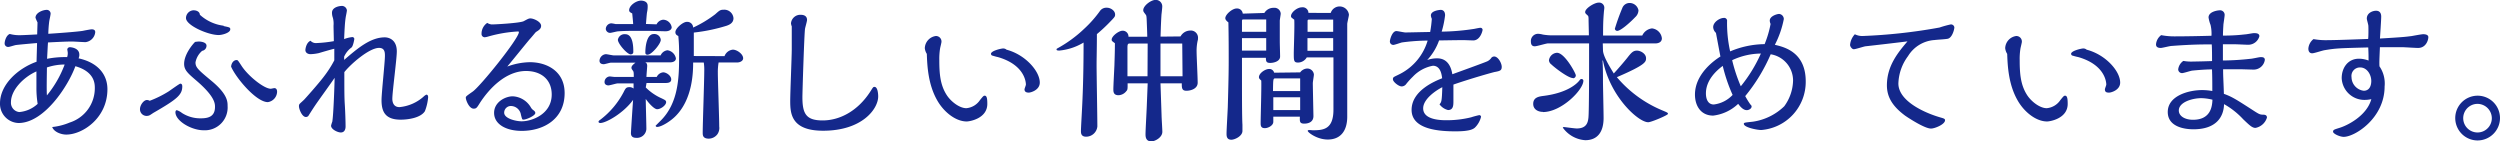 <svg xmlns="http://www.w3.org/2000/svg" width="485.94" height="27.45" viewBox="0 0 485.94 27.45"><title>recruit_text01_02</title><g id="レイヤー_2" data-name="レイヤー 2"><g id="design"><g id="スタッフの声"><path d="M3.6,23.91A3.72,3.72,0,0,1,0,20.1C0,16.44,3.48,13.29,7.11,12c0-.57.09-3.09.09-3.63-.84.06-3.81.33-4.14.39s-1.2.36-1.41.36A.67.67,0,0,1,.9,8.43c0-.33.24-1.53,1-1.83a7,7,0,0,0,2,.24c.54,0,2.85-.12,3.33-.15,0-.36.06-2,.06-2.34a7.43,7.43,0,0,1-.39-.9c0-1,1.47-1.53,2.16-1.53a.74.74,0,0,1,.78.72c0,.24-.24,1.29-.27,1.5a23.2,23.2,0,0,0-.18,2.43c1-.06,5.34-.36,6.69-.57.27-.06,1.5-.3,1.74-.3.6,0,.69.3.69.57a2.15,2.15,0,0,1-1.89,1.92c-.42,0-2.22-.12-2.61-.12-1,0-2.31.06-4.68.18-.06.75-.09,1.65-.18,3.18a18.19,18.19,0,0,1,3.9-.33,2.33,2.33,0,0,0,.12-.87c0-.09-.09-.54-.09-.66a.51.51,0,0,1,.54-.39c.15,0,1.8.12,1.8,1.44a1.52,1.52,0,0,1-.15.72c3.84.84,5.61,3.21,5.61,6,0,5.64-4.86,8.82-8,8.82-1,0-2.4-.51-2.73-1.47a11.89,11.89,0,0,0,3.39-.87,7,7,0,0,0,4.89-6.69c0-.81,0-3.18-3.78-4.26C13.29,16.65,8.61,23.91,3.6,23.91ZM2.13,19.86a1.81,1.81,0,0,0,1.62,1.92,6,6,0,0,0,3.57-1.59A19.29,19.29,0,0,1,7.08,17c0-.48,0-2.67,0-3.12C4.56,15,2.13,17.49,2.13,19.86Zm10.44-7.32a10.94,10.94,0,0,0-3.45.57c0,1.05-.09,4.26,0,5.43A21,21,0,0,0,12.57,12.54Z" style="fill:#14288b"/><path d="M32.79,17.76c.36-.24,2.1-1.5,2.25-1.5s.39.06.39.54c0,1.65-1.08,2.52-5.55,5.1-.12.06-.66.45-.81.51a1.3,1.3,0,0,1-.6.12,1.28,1.28,0,0,1-1.26-1.32c0-.78.72-1.77,1.35-1.77a1.12,1.12,0,0,1,.54.15A20.35,20.35,0,0,0,32.79,17.76Zm5.82-9.69c.42,0,1.53.12,1.53.81a1,1,0,0,1-.84,1A3.88,3.88,0,0,0,38,12.12c0,1,.51,1.44,3.18,3.66,3.06,2.55,3.06,4,3.06,4.83a4.43,4.43,0,0,1-4.68,4.71c-2.34,0-5.46-1.8-5.46-3.51,0-.12.06-.39.27-.39a3.14,3.14,0,0,1,1,.54A6.56,6.56,0,0,0,39,23c1.35,0,2.79-.24,2.79-2.22,0-.63,0-2-3.57-5.07-1.68-1.44-2.43-2.07-2.43-3.3,0-1.83,1.65-3.81,2.13-4.26A7,7,0,0,1,38.61,8.07Zm4.86-3c1.17.24,1.29.27,1.29.63,0,.69-1.59,1.11-2.25,1.11-2.1,0-6.36-1.89-6.36-3.3A1.53,1.53,0,0,1,37.62,2c.54,0,1.2.24,1.23.87A8.41,8.41,0,0,0,43.47,5ZM46,11.67c.21,0,.27.09.9,1.05,1.26,2,4.41,4.53,5.73,4.53.09,0,.6-.12.69-.12.39,0,.54.3.54.72a2.1,2.1,0,0,1-1.8,2c-2.28,0-6.24-4.77-7.14-6.9C45,12.15,45.48,11.67,46,11.67Z" style="fill:#14288b"/><path d="M66.9,11.64C69.48,9.42,72,7.26,74.79,7.26c.87,0,2.34.51,2.34,2.73,0,1.47-.87,7.89-.87,9.21,0,.57.18,1.62,1.38,1.62a8.17,8.17,0,0,0,4.65-2,2.31,2.31,0,0,1,.57-.42c.09,0,.36,0,.36.51a9.59,9.59,0,0,1-.63,2.7c-.81,1.29-3.21,1.65-4.71,1.65-3.06,0-3.72-1.62-3.72-3.81,0-1.35.66-7.35.66-8.58,0-.6,0-1.56-1.14-1.56-1.92,0-5.52,3.15-6.75,4.71,0,3.63,0,4.92.09,6.3s.15,3.42.15,4.26c0,.51-.18,1.17-.93,1.17-.6,0-1.89-.6-1.89-1.32a5.93,5.93,0,0,1,.24-.78c.24-1.35.45-7.71.45-8.52-.57.87-3.3,4.62-3.81,5.4-.21.3-1.23,1.89-1.29,2a.65.65,0,0,1-.48.21c-.78,0-1.35-1.59-1.35-2.07s.09-.42,1-1.29c.18-.18,2.79-3.09,3.87-4.53a21.09,21.09,0,0,0,2-3.12c0-.36,0-1.92,0-2.25-.48.09-2.61.72-3,.84a8.83,8.83,0,0,1-1.62.21c-.51,0-1-.27-1-.81,0-.12.12-1.41,1-1.8a1.4,1.4,0,0,0,1.17.45A25.28,25.28,0,0,0,64.89,8c0-.48-.06-2.55-.06-3a4.66,4.66,0,0,0-.12-1.53,2.87,2.87,0,0,1-.18-1c0-1,1.26-1.32,2-1.32a1,1,0,0,1,.9.84c0,.24-.21,1.2-.24,1.41-.15,1-.21,2.13-.3,4.2a6.11,6.11,0,0,1,1.56-.39.38.38,0,0,1,.42.36c0,.09-.24,1.47-.57,1.68a4.44,4.44,0,0,0-1.41,1.77Z" style="fill:#14288b"/><path d="M103,12.09c3.24,0,6.75,1.71,6.75,6,0,5.1-4.14,7.35-8.34,7.35-3,0-5.37-1.26-5.37-3.51,0-2.1,2.19-3.21,3.63-3.21a4.32,4.32,0,0,1,3.57,2.25,1.82,1.82,0,0,0,.48.48c.33.24.33.45.33.51,0,.54-1.77,1.29-2.28,1.29-.27,0-.27,0-.51-.93a2,2,0,0,0-1.83-1.71A1.3,1.3,0,0,0,98,21.9c0,1.17,2.34,1.68,3.39,1.68,2,0,5.85-1.38,5.85-5.22,0-2.85-2-4.56-5-4.56-3.93,0-7.17,3.42-9,6.27-.54.87-.66,1.05-1.17,1.05-.9,0-1.53-1.68-1.53-2.13,0-.24.12-.33,1.32-1.17,1.47-1,9-10.32,9-11.58,0-.12-.12-.12-.24-.12a26,26,0,0,0-5.79,1,3.86,3.86,0,0,1-.57.12.62.62,0,0,1-.66-.66,2.53,2.53,0,0,1,1.11-2.13,1.89,1.89,0,0,0,.87.3c.84,0,5.49-.27,6.21-.63.9-.48,1-.54,1.32-.54.6,0,2.07.63,2.07,1.44,0,.57-.42.84-1,1.2-.09.06-1,1.2-1.2,1.38-1.23,1.47-3.15,3.87-4.38,5.34A13.13,13.13,0,0,1,103,12.09Z" style="fill:#14288b"/><path d="M125.52,17a10.21,10.21,0,0,0,3.12,2.13c.6.3.84.39.84.72,0,.63-1.08,1.38-1.74,1.38s-1.89-1.5-2.22-2c0,.84.12,4.92.12,5.85a1.83,1.83,0,0,1-2,1.71c-.42,0-1-.12-1-.9,0-.36.36-5.73.42-6.48-1.8,2.52-5.22,4.5-6.39,4.5-.09,0-.33-.06-.33-.24s.21-.3.45-.48a16.14,16.14,0,0,0,4.41-5.25c.39-.78.51-1,1.14-1a1.22,1.22,0,0,1,.81.27v-1l-3.09,0c-.27,0-1.5.39-1.8.39s-.75-.15-.75-.63a1.08,1.08,0,0,1,1-1.11c.15,0,.75.09.9.09l3.78,0c0-.78,0-1-.18-1.23s-.27-.39-.27-.54c0-.33.24-.57.78-1h-.72l-4.05,0c-.21,0-1.17.3-1.38.3-.51,0-.84-.21-.84-.69a1.35,1.35,0,0,1,1.23-1.26c.24,0,1.32.24,1.56.24,1.23,0,3.3,0,4.56,0h2.64c.54,0,1.2,0,1.89,0a1.67,1.67,0,0,1,1.32-1,1.94,1.94,0,0,1,1.65,1.59c0,.54-.6.75-1,.75h-5c.15.06.42.15.42.72,0,.06-.15,1.95-.15,2.13h2a1.56,1.56,0,0,1,1.26-.9c.6,0,1.56.63,1.56,1.38s-.9.69-1.41.69h-3.39Zm2.1-12.27a1.61,1.61,0,0,1,1.29-.9,1.73,1.73,0,0,1,1.65,1.47c0,.36-.33.78-1.23.78L126.24,6h-2.37c-1.29,0-2.52,0-3.72.09-.24,0-1.32.3-1.56.3a.84.84,0,0,1-.84-.75,1.14,1.14,0,0,1,1.08-1.11,8.22,8.22,0,0,1,.84.15c.27,0,.81,0,1,0h2.4c0-.3-.15-1.74-.18-2.07-.42-.21-.6-.33-.6-.63,0-.9,1.35-1.86,2.31-1.86.36,0,1.29.12,1.29,1a4.93,4.93,0,0,1-.12,1.26c-.06.3-.18,1.92-.21,2.28Zm-5,5.85c-.72,0-2.52-2.1-2.52-2.85a1.31,1.31,0,0,1,1.44-1.08c1.56,0,1.56,2.61,1.56,3.45A.44.44,0,0,1,122.67,10.56Zm3.27.06c-.45,0-.45-.3-.45-.45,0-1.14.27-3.57,1.62-3.57a1.24,1.24,0,0,1,1.38,1.17C128.37,8.61,126.63,10.62,125.94,10.62Zm14.94.27a1.94,1.94,0,0,1,1.62-1.26c.78,0,2,.84,2,1.68,0,.54-.66.81-1.11.81h-3.66a11.05,11.05,0,0,0-.15,2c0,1.47.27,8.79.27,10.44a2.12,2.12,0,0,1-.39,1.56,2.14,2.14,0,0,1-1.62.81c-1.2,0-1.2-.69-1.2-1.17,0-1.71.3-10,.3-11.91a9.74,9.74,0,0,0-.09-1.71h-2.07c0,1.83-.09,6.93-3.27,10.26-1,1.08-2.88,2.25-3.72,2.25a.27.27,0,0,1-.3-.24s.78-.78.87-.87C132,20,132,14.73,132,10.65A33,33,0,0,0,131.85,7c-.3-.15-.57-.3-.57-.75,0-.75,1.47-2,2.22-2a1.14,1.14,0,0,1,1.23,1.11A22.91,22.91,0,0,0,139,2.79c.84-.75,1-.9,1.65-.9a1.79,1.79,0,0,1,1.92,1.65c0,1-.93,1.32-1.35,1.47a33.85,33.85,0,0,1-6.36,1.32v4.56Z" style="fill:#14288b"/><path d="M153.75,4.53a1.82,1.82,0,0,1,1.95-1.65c.15,0,1.17,0,1.17,1,0,.27-.36,1.47-.39,1.71-.15.87-.51,12.3-.51,13.29,0,3.24.72,4.53,3.93,4.53,3.39,0,6.84-1.89,9.21-5.52.6-.93.6-1,.87-1,.6,0,.72,1.26.72,1.86,0,2.4-3.09,6.66-10.71,6.66-6.24,0-6.39-3.39-6.39-5.82,0-1.59.3-8.58.3-10s0-3.75,0-4.47A1.81,1.81,0,0,1,153.75,4.53Z" style="fill:#14288b"/><path d="M179.76,9.36A2.48,2.48,0,0,1,181.89,7,1.07,1.07,0,0,1,183,8.16c0,.12-.24,1.08-.27,1.26a12.44,12.44,0,0,0-.15,2.28c0,2.64.18,4.83,1.44,6.78.84,1.29,2.49,2.55,3.81,2.55a3.55,3.55,0,0,0,2.64-1.56c.63-.78.72-.87.93-.87.39,0,.51.48.51,1.59,0,2.88-3.48,3.42-4,3.42-2.19,0-4.5-1.89-5.76-4.14-1.74-3.06-1.92-6.63-2-9A2.55,2.55,0,0,1,179.76,9.36Zm22.35,6.69c0,1.47-1.77,1.95-2.13,1.95-.21,0-.84,0-.84-.63,0-.15.27-.78.27-.93,0-.36-.15-3.81-5.43-5.34a10.73,10.73,0,0,1-1-.27.39.39,0,0,1-.36-.36c0-.6,2-1.05,2.37-1.05a1,1,0,0,1,.66.24C199.29,10.62,202.11,13.83,202.11,16.05Z" style="fill:#14288b"/><path d="M215.16,1.5c.72,0,1.59.57,1.59,1.32,0,.42-.06.48-1.26,1.71a30,30,0,0,1-2.28,2.1c0,2.58-.06,4.65-.06,6.06,0,1.77.15,10,.15,11.88a2.2,2.2,0,0,1-2.19,2c-1,0-1-.75-1-1.08,0-.63.18-3.63.21-4.32.3-5.61.3-11.07.3-12.9a11.14,11.14,0,0,1-4.71,1.56c-.15,0-.54,0-.54-.18a.22.22,0,0,1,.15-.24,24.92,24.92,0,0,0,5.28-3.87,22.36,22.36,0,0,0,3.06-3.48A1.53,1.53,0,0,1,215.16,1.5Zm14.31,5.58a2.17,2.17,0,0,1,1.83-1.14,1.4,1.4,0,0,1,1.56,1.53,1.09,1.09,0,0,1-.06.42,9.15,9.15,0,0,0-.21,2.13c0,.87.21,5.1.21,6.06,0,1.14-1.29,1.56-2.19,1.56s-.9-.57-.9-1.44l-4.14,0,.21,6.21c0,.45.15,2.7.15,3.21,0,1.11-1.44,1.86-2.13,1.86-1.14,0-1.14-1-1.14-1.41,0-.75.21-4.47.24-5.31l.18-4.56-3.9,0v.27c0,.72,0,1-.24,1.23a2,2,0,0,1-1.53.81c-1,0-1-.72-1-1.17,0-.69.18-4,.21-4.74,0-.3.09-2.37.09-4.2-.54-.39-.63-.45-.63-.69,0-.69,1.38-1.74,2.13-1.74a1.12,1.12,0,0,1,1.14,1.17H223c0-.48-.09-2.91-.12-3.45s-.06-.69-.18-.84c-.36-.48-.48-.6-.48-.87,0-.87,1.5-2,2.4-2a1.26,1.26,0,0,1,1.29,1.38c0,.21-.12,1.26-.15,1.5-.12,2-.15,3.6-.18,4.26Zm-6.39,1.38H219.6c-.39,0-.45.15-.45.87v5.49h3.9Zm6.78,6.36-.06-6.36h-4.23v6.36Z" style="fill:#14288b"/><path d="M245.76,2.52a2.06,2.06,0,0,1,1.83-1,1.21,1.21,0,0,1,1.35,1.14c0,.18-.18,1.17-.18,1.38V8c0,.66.06,2.43.06,3,0,.9-1.17,1.23-1.92,1.23s-.84-.3-.84-1h-4.65v3.24c0,3.69,0,8.37.09,9.78,0,.3,0,.87,0,1.2,0,1-1.47,1.71-2.16,1.71-.93,0-.93-.78-.93-1.2,0-.72.21-4.29.24-5.1.18-6.18.18-7.83.18-9.51,0-1.29,0-4.35-.06-7-.24-.18-.6-.48-.6-.81,0-.72,1.35-1.89,2.19-1.89a1.1,1.1,0,0,1,1.2,1Zm.36,3.66V3.78h-4.5c-.15,0-.21.15-.21.27V6.18Zm0,3.66V7.41h-4.71V9.84Zm6.6,4.23a1.79,1.79,0,0,1,1.35-.75,1.28,1.28,0,0,1,1.32,1.17c0,.24-.21,1.41-.21,1.68,0,.54.12,6.27.12,6.39,0,1.08-.84,1.47-1.8,1.47s-.84-.54-.84-1.35H247.5c0,.3,0,.69,0,1,0,.72-1,1.23-1.65,1.23-.81,0-.81-.57-.81-1,0-1.17.18-6.93.12-8.25-.33-.3-.45-.42-.45-.66,0-.78,1.23-1.59,1.95-1.59a.94.94,0,0,1,1,.72Zm0,3.63V15.24h-4.86c-.39,0-.39.18-.42,2.46Zm0,3.69V18.9h-5.22c0,.36,0,2.1,0,2.49Zm5.94-18.87a1.82,1.82,0,0,1,3.54.33c0,.27-.33,1.53-.33,1.83v18c0,2.82-1.35,4.44-3.78,4.44-2.13,0-3.9-1.41-3.9-1.68s.66-.12,1-.12c2,0,4-.15,4-4V11.16H254a2,2,0,0,1-1.68,1c-.84,0-.84-.39-.84-1.77,0-.93.18-5.52.09-6.57-.57-.42-.63-.45-.63-.69,0-.72,1.2-1.71,2.13-1.71a1.12,1.12,0,0,1,1.26,1.08Zm.48,3.66V3.81h-4.77a.23.23,0,0,0-.21.24V6.18Zm0,3.69V7.41h-5V9.87Z" style="fill:#14288b"/><path d="M278.31,3.66a1.92,1.92,0,0,1-.18-.66c0-.93,1.71-1.08,1.92-1.08.45,0,.84.3.84,1.05a18.79,18.79,0,0,1-.66,3.18,44.62,44.62,0,0,0,6.33-.54c.45-.09,1.05-.21,1.2-.21a.41.41,0,0,1,.42.39c0,.21-.45,2.07-1.83,2.07l-1.71-.06c-.75,0-1.17,0-4.92.06a10.91,10.91,0,0,1-2.31,3.81,5.67,5.67,0,0,1,1.95-.33c2.43,0,2.82,2.43,2.94,3.09,1.08-.39,6.39-2.31,6.81-2.52a2.05,2.05,0,0,0,.81-.72.78.78,0,0,1,.51-.21c.78,0,1.47,1.32,1.47,2s-.27.81-1.29,1c-.18,0-4.74,1.29-8.1,2.46,0,.48,0,2.73,0,3.18,0,.81,0,1.77-1.05,1.77a2.93,2.93,0,0,1-1.65-1.11c.39-.48.45-.57.54-3.33-1.2.6-3.72,2.28-3.72,4.11,0,2.31,3.6,2.31,4.59,2.31a19.72,19.72,0,0,0,4.74-.57,15,15,0,0,1,1.56-.42.34.34,0,0,1,.36.33,4.44,4.44,0,0,1-1.2,2.1c-.33.27-.93.72-3.75.72-3.12,0-8.55-.33-8.55-4.17s4.77-5.67,5.94-6.15c-.09-.69-.3-2.43-1.8-2.43a7.11,7.11,0,0,0-3.9,2.13,14.75,14.75,0,0,0-1.26,1.38,1.13,1.13,0,0,1-.9.51c-.6,0-1.71-.9-1.71-1.38s.15-.42,1.44-1.08a10.65,10.65,0,0,0,5.31-6.45,38.84,38.84,0,0,0-5,.36c-.27.06-1.41.48-1.68.48a.66.66,0,0,1-.66-.69c0-.36.45-2,1.26-2,.27,0,1.5.27,1.74.27.54,0,4.17-.09,4.83-.09A23.1,23.1,0,0,0,278.31,3.66Z" style="fill:#14288b"/><path d="M311.58,9.75c0,1,1,2.73,2.1,4.53.75-.81,2-2.25,2.64-3.06.78-1,1.14-1.38,1.86-1.38s1.77.6,1.77,1.47c0,.69,0,1.26-5.67,3.69a23.13,23.13,0,0,0,8.61,6.36c1.2.51,1.32.54,1.32.78s-3.24,1.62-3.84,1.62c-1.92,0-7.44-5-8.79-12l-.09,0c.09,1.47.09,2.67.09,4.17,0,.51.12,5.91.12,7,0,2.67-1.14,4.32-3.57,4.32a5.83,5.83,0,0,1-4.35-2.43c0-.12.15-.12.27-.12s2,.27,2.43.27c2,0,2.19-1.29,2.28-2.16.12-1.35.12-9.51.12-11.49V8.43h-7.95c-.39,0-2.19.57-2.61.57s-.75-.21-.75-.9A1.4,1.4,0,0,1,299,6.57a4.26,4.26,0,0,1,.9.15,11.69,11.69,0,0,0,1.56.15h7.38c0-.45-.06-2.61-.06-3.12s-.06-.63-.15-.72c-.42-.39-.51-.45-.51-.69,0-.72,1.8-1.83,2.61-1.83a1,1,0,0,1,1.11,1.05c0,.12-.09.75-.09.9-.12,1.38-.15,2.4-.15,4.44h7.62a2.4,2.4,0,0,1,1.89-1.38,2.17,2.17,0,0,1,1.92,1.92c0,.93-1,1-1.26,1l-3.63,0h-6.6Zm-11.67,12c-.9,0-1.89-.45-1.89-1.56,0-1.29,1.14-1.44,2.1-1.56,4.59-.6,6.39-2.37,6.84-2.94.21-.27.27-.33.45-.33a.34.34,0,0,1,.36.33C307.77,17.46,303.51,21.78,299.91,21.78Zm5.85-6.57c-.93,0-3.54-2-4.23-2.67a1.08,1.08,0,0,1-.45-.78,1.67,1.67,0,0,1,1.56-1.47c1.5,0,3.66,4,3.66,4.38S306,15.21,305.76,15.21ZM317.85,3.33C316.8,4.44,315,6,314.37,6a.46.46,0,0,1-.48-.42,40.88,40.88,0,0,1,1.44-4,1.51,1.51,0,0,1,1.41-1A1.76,1.76,0,0,1,318.48,2,1.85,1.85,0,0,1,317.85,3.33Z" style="fill:#14288b"/><path d="M344.16,4.65A1.64,1.64,0,0,1,344,4c0-.87,1.41-1.29,1.83-1.29a1,1,0,0,1,.9,1,18.5,18.5,0,0,1-1.74,5c1.77.42,6,1.38,6,7.11a9.38,9.38,0,0,1-8.64,9.45c-.84,0-3.39-.51-3.39-1.2,0-.24.15-.24,1.77-.42a11,11,0,0,0,6.09-3,8.77,8.77,0,0,0,1.71-5,5.17,5.17,0,0,0-4.35-5.1,33.81,33.81,0,0,1-4.95,8.13,15.43,15.43,0,0,0,1,1.62c.15.15.24.24.24.39,0,.45-.57.72-.93.72s-.9-.15-1.68-1.23A8.48,8.48,0,0,1,333,22.47c-2.43,0-3.54-1.95-3.54-4.08,0-4.05,3.81-6.69,4.95-7.41-.12-.57-.6-3.15-.87-4.59A1.62,1.62,0,0,1,333,5.28c0-1,1.29-1.8,2.1-1.8a.56.56,0,0,1,.6.66,25.1,25.1,0,0,0,.6,5.85A17.57,17.57,0,0,1,343,8.58,19.94,19.94,0,0,0,344.16,4.65Zm-12.57,13.5c0,1.14.42,2.16,1.53,2.16a6,6,0,0,0,3.66-1.86,31.31,31.31,0,0,1-1.92-5.64C333.48,13.83,331.59,15.66,331.59,18.15Zm5.1-6.45a30.71,30.71,0,0,0,1.68,5.07,28.11,28.11,0,0,0,3.9-6.36A13.29,13.29,0,0,0,336.69,11.7Z" style="fill:#14288b"/><path d="M362.58,9c-.36.06-1.92.57-2.25.57s-.72-.51-.72-.84a3.45,3.45,0,0,1,.93-2.07A3.21,3.21,0,0,0,362,7a105.16,105.16,0,0,0,15-1.65,19.33,19.33,0,0,1,2.16-.6.65.65,0,0,1,.72.57c0,.39-.42,2.07-1.32,2.22-.69.12-1.83.15-2.52.24a6.54,6.54,0,0,0-5.16,3.12A9.37,9.37,0,0,0,369,16.23c0,3.39,5,5.67,8.07,6.57.72.21,1,.27,1,.57,0,.81-2,1.62-2.73,1.62-1.2,0-4.17-1.92-5-2.49-2.4-1.77-3.57-3.57-3.57-5.91,0-3.78,2.16-6.39,4-8.55C369.42,8.22,363.72,8.88,362.58,9Z" style="fill:#14288b"/><path d="M389.76,9.36A2.48,2.48,0,0,1,391.89,7,1.07,1.07,0,0,1,393,8.16c0,.12-.24,1.08-.27,1.26a12.44,12.44,0,0,0-.15,2.28c0,2.64.18,4.83,1.44,6.78.84,1.29,2.49,2.55,3.81,2.55a3.55,3.55,0,0,0,2.64-1.56c.63-.78.72-.87.93-.87.39,0,.51.48.51,1.59,0,2.88-3.48,3.42-4,3.42-2.19,0-4.5-1.89-5.76-4.14-1.74-3.06-1.92-6.63-2-9A2.55,2.55,0,0,1,389.76,9.36Zm22.35,6.69c0,1.47-1.77,1.95-2.13,1.95s-.84,0-.84-.63c0-.15.27-.78.27-.93,0-.36-.15-3.81-5.43-5.34a10.73,10.73,0,0,1-1.05-.27.39.39,0,0,1-.36-.36c0-.6,2-1.05,2.37-1.05a1,1,0,0,1,.66.24C409.29,10.62,412.11,13.83,412.11,16.05Z" style="fill:#14288b"/><path d="M437.49,21.15c1.53,1,1.71,1.11,2.28,1.14.36,0,.87,0,.87.57a2.9,2.9,0,0,1-2.22,2c-.66,0-1.17-.51-2.4-1.68a15.13,15.13,0,0,0-3.72-2.94c-.06,2.49-1.53,4.89-5.94,4.89-2.13,0-5-.66-5-3.36,0-3.18,4.11-4.26,6.66-4.26a11.13,11.13,0,0,1,2,.18c0-1.14,0-2.79-.06-4.2-1.53,0-3.6.21-3.87.24s-1.65.48-1.92.48a.74.74,0,0,1-.78-.72,2.32,2.32,0,0,1,1-1.65,8.62,8.62,0,0,0,1.95.12c.69,0,2.88-.06,3.63-.09,0-.6,0-2.58-.06-3.24-1.8,0-3.78,0-7.8.3-.33,0-1.8.39-2.1.39-.93,0-.93-.51-.93-.72a2.49,2.49,0,0,1,1-1.77,13.18,13.18,0,0,0,2.58.24c2,0,5.28-.06,7.2-.12a7.53,7.53,0,0,0-.18-2.1,7,7,0,0,1-.39-1.44C429.27,2.28,431,2,431.55,2a.89.89,0,0,1,.87.87c0,.3-.21,1.62-.24,1.89-.06,1-.09,1.59-.09,2.16,2,0,3.27-.12,4.32-.24.27,0,1.44-.24,1.68-.24.39,0,1.08,0,1.08.6A2.24,2.24,0,0,1,437,8.7c-.39,0-2.1-.09-2.46-.09l-2.46,0v3.15a51.8,51.8,0,0,0,5.34-.33c.33,0,1.71-.33,2-.33s.81,0,.81.54A2.2,2.2,0,0,1,438,13.53l-2.1-.06h-3.78c0,1.5.06,1.83.15,4.77C433.86,18.81,434.73,19.38,437.49,21.15Zm-9.6-2.07c-1.71,0-4.38.75-4.38,2.4,0,1.08,1.17,1.8,2.76,1.8,3.57,0,3.72-2.79,3.78-3.9A9.57,9.57,0,0,0,427.89,19.08Z" style="fill:#14288b"/><path d="M460.35,5c0-.21-.3-1.17-.3-1.38,0-1.11,1.14-1.53,1.8-1.53.18,0,1,0,1,1.14,0,.66-.21,3.66-.24,4.26,4.56-.27,5-.33,6.15-.48.36-.06,1.92-.36,2.25-.36.15,0,1,0,1,.57s-.45,2.1-2,2.1c-.51,0-2.7-.15-3.15-.15-1,0-3.27,0-4.26,0-.12,2.7-.12,3-.09,3.72a5.89,5.89,0,0,1,1,3.93c0,6.12-5.76,9.78-7.95,9.78-.75,0-2.07-.6-2.07-1s.33-.45,1.26-.75c1.41-.42,5.28-2.28,6.18-5.58a6.14,6.14,0,0,1-1.32.15,4.42,4.42,0,0,1-4.44-4.23c0-2,1.2-3.78,3.36-3.78a5.39,5.39,0,0,1,1.86.36c0-.78,0-1.29-.06-2.55-5.61.15-6.21.15-8.52.54-.39.06-2,.6-2.37.6-.57,0-.75-.45-.75-.9a2.57,2.57,0,0,1,1-1.86,13.27,13.27,0,0,0,2.22.21c2.22,0,5.79-.15,8.4-.24C460.38,7.23,460.38,5.4,460.35,5ZM457.08,15a2.7,2.7,0,0,0,2.37,2.64c1.26,0,1.47-1.23,1.47-1.89,0-1.26-.84-2.64-2.16-2.64A1.65,1.65,0,0,0,457.08,15Z" style="fill:#14288b"/><path d="M481.56,27.3A4.35,4.35,0,1,1,485.94,23,4.37,4.37,0,0,1,481.56,27.3Zm0-7.11A2.78,2.78,0,1,0,484.35,23,2.8,2.8,0,0,0,481.56,20.19Z" style="fill:#14288b"/></g></g></g></svg>